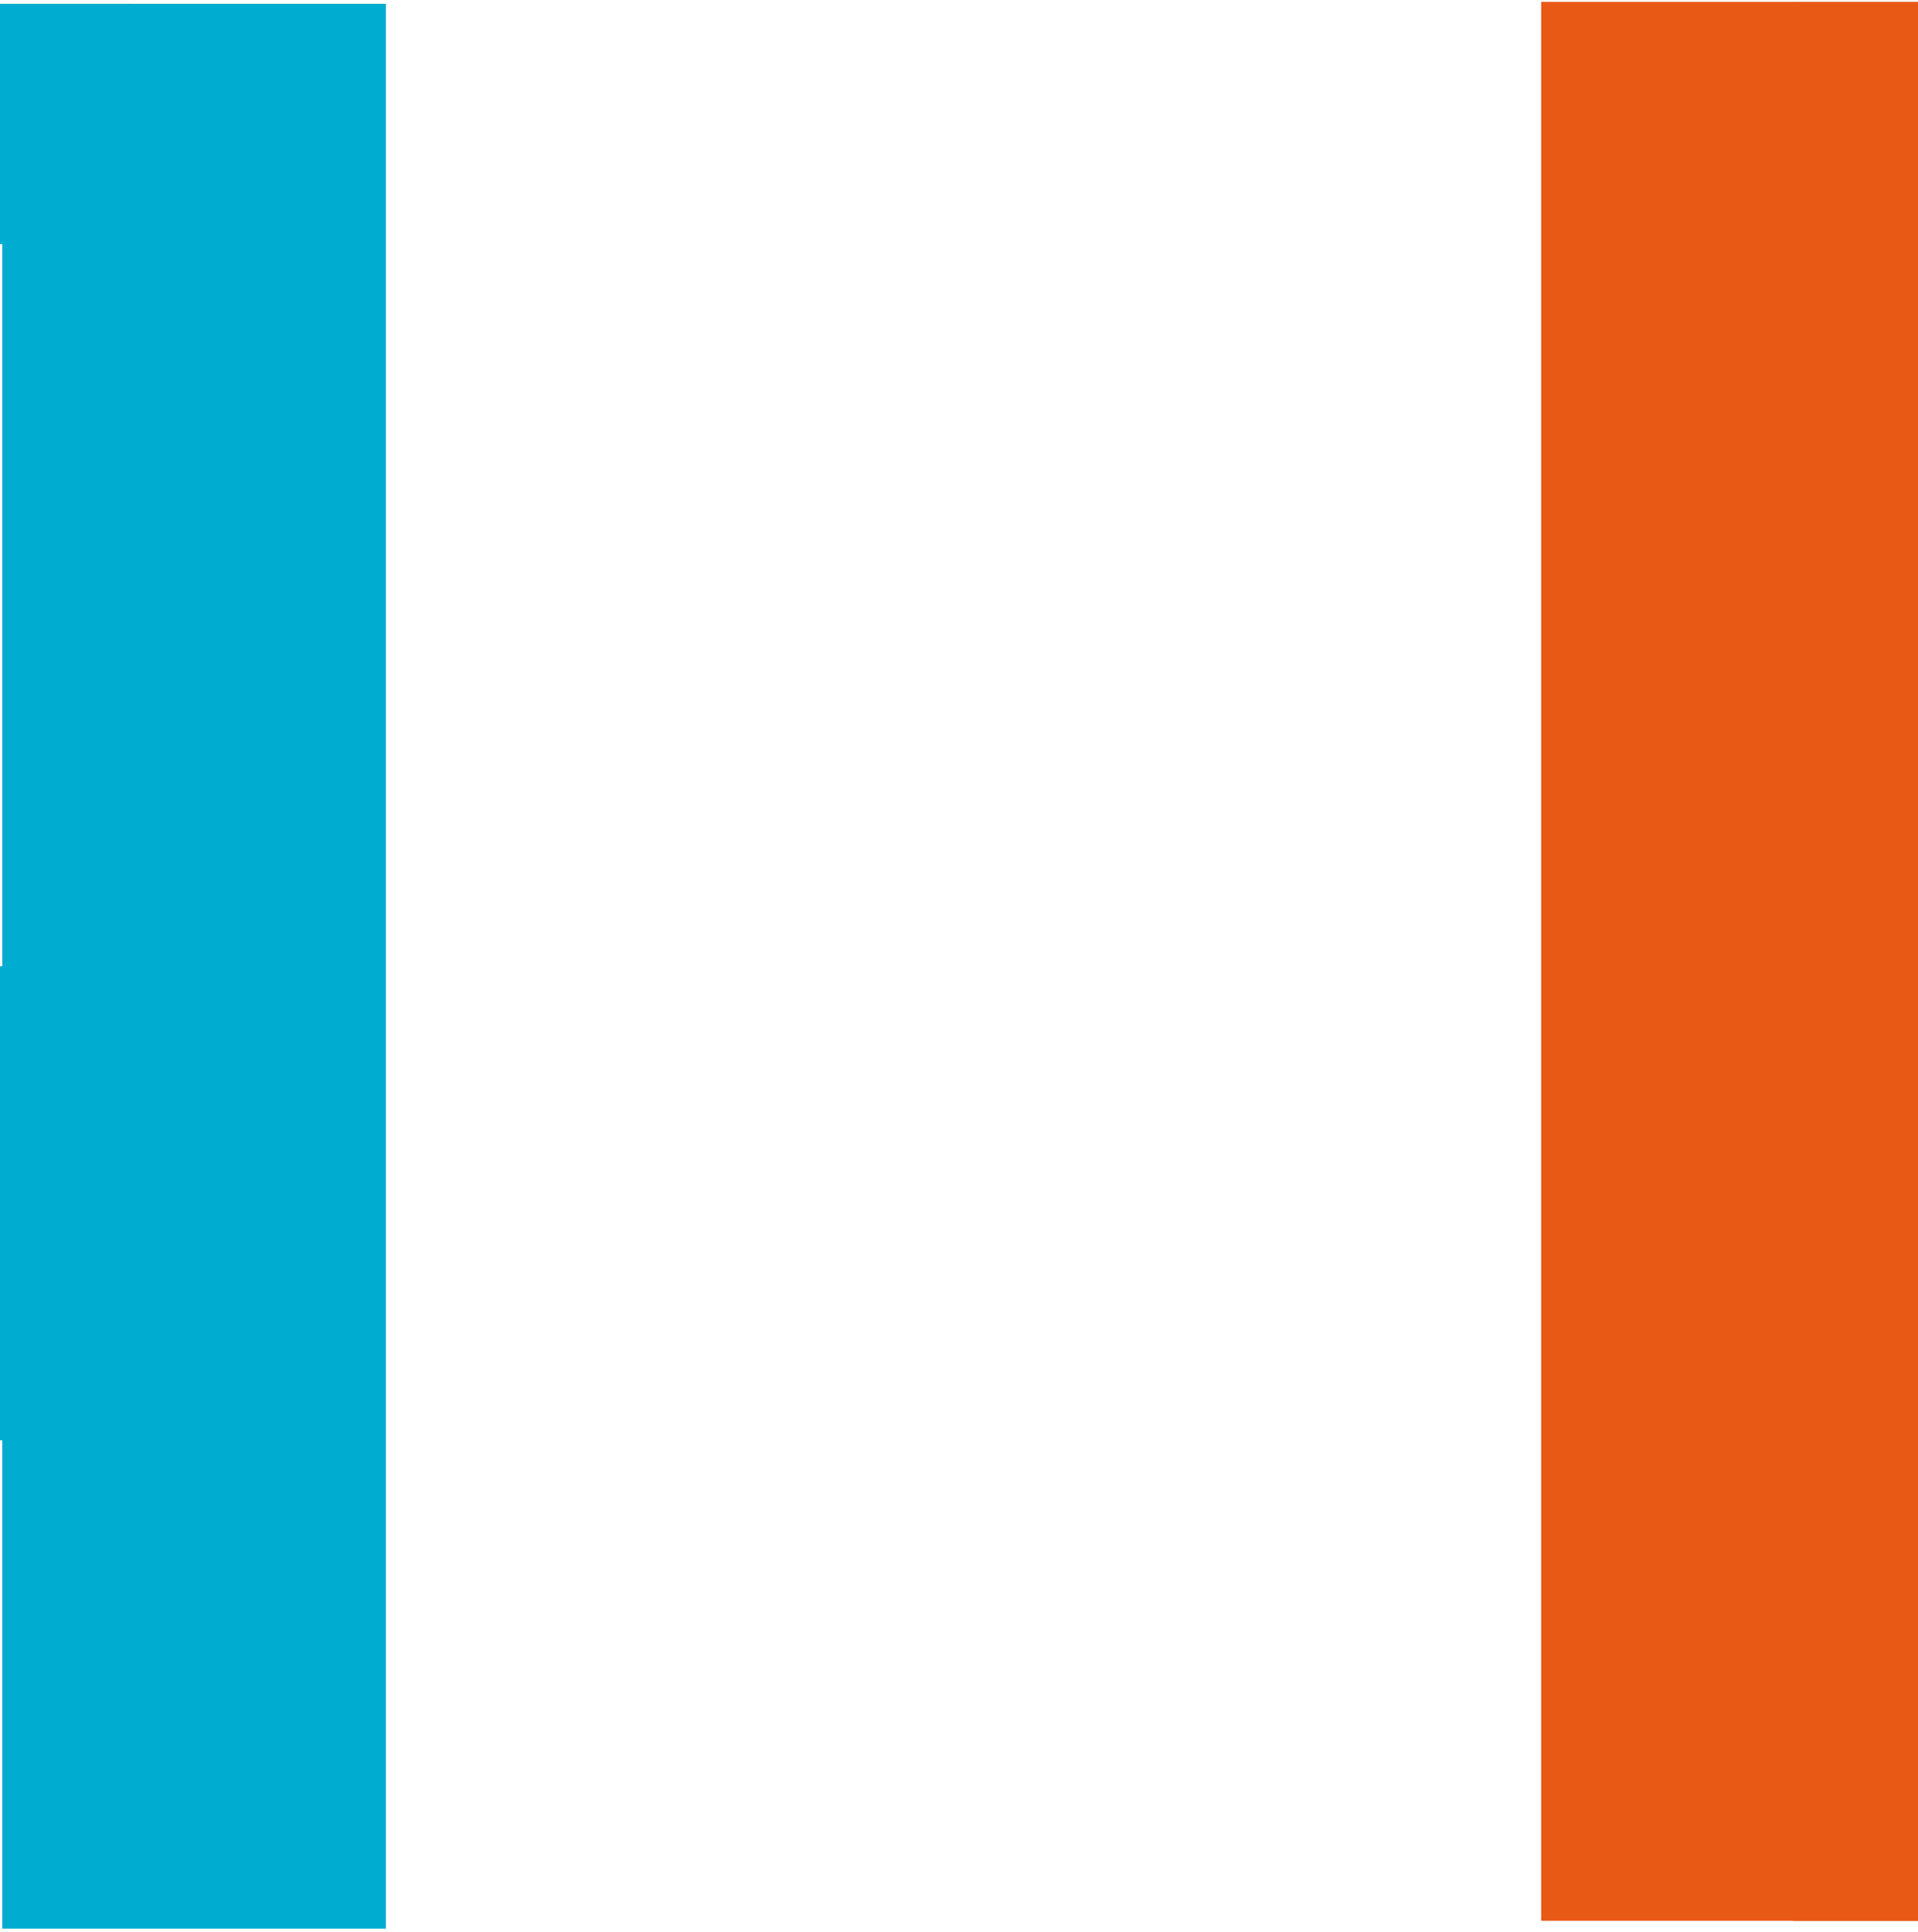 <svg x="0px" y="0px" viewBox="0 0 421 424" width="421" height="424" xmlns="http://www.w3.org/2000/svg" id="r1l9aNt2M"><style>@-webkit-keyframes ry-xg5pVF2M_HJSH1rY3z_Animation{0%{-webkit-transform: translate(700px, 0px);transform: translate(700px, 0px);}100%{-webkit-transform: translate(-1500px, 0px);transform: translate(-1500px, 0px);}}@keyframes ry-xg5pVF2M_HJSH1rY3z_Animation{0%{-webkit-transform: translate(700px, 0px);transform: translate(700px, 0px);}100%{-webkit-transform: translate(-1500px, 0px);transform: translate(-1500px, 0px);}}@-webkit-keyframes Bklgeqa4F3G_HJpGxrt2M_Animation{0%{-webkit-transform: translate(-100px, 0px);transform: translate(-100px, 0px);}100%{-webkit-transform: translate(330px, 0px);transform: translate(330px, 0px);}}@keyframes Bklgeqa4F3G_HJpGxrt2M_Animation{0%{-webkit-transform: translate(-100px, 0px);transform: translate(-100px, 0px);}100%{-webkit-transform: translate(330px, 0px);transform: translate(330px, 0px);}}@-webkit-keyframes H11el5T4tnz_BJrTerK3G_Animation{0%{-webkit-transform: translate(-1500px, 0px);transform: translate(-1500px, 0px);}100%{-webkit-transform: translate(300px, 0px);transform: translate(300px, 0px);}}@keyframes H11el5T4tnz_BJrTerK3G_Animation{0%{-webkit-transform: translate(-1500px, 0px);transform: translate(-1500px, 0px);}100%{-webkit-transform: translate(300px, 0px);transform: translate(300px, 0px);}}@-webkit-keyframes BJAecaVthz_Hkzq0VtnG_Animation{0%{-webkit-transform: translate(-200px, 0px);transform: translate(-200px, 0px);}100%{-webkit-transform: translate(-200px, 500px);transform: translate(-200px, 500px);}}@keyframes BJAecaVthz_Hkzq0VtnG_Animation{0%{-webkit-transform: translate(-200px, 0px);transform: translate(-200px, 0px);}100%{-webkit-transform: translate(-200px, 500px);transform: translate(-200px, 500px);}}@-webkit-keyframes r16g9aNt3z_rJrI04YnM_Animation{0%{-webkit-transform: translate(-150px, 0px);transform: translate(-150px, 0px);}100%{-webkit-transform: translate(200px, 0px);transform: translate(200px, 0px);}}@keyframes r16g9aNt3z_rJrI04YnM_Animation{0%{-webkit-transform: translate(-150px, 0px);transform: translate(-150px, 0px);}100%{-webkit-transform: translate(200px, 0px);transform: translate(200px, 0px);}}@-webkit-keyframes rknxqTNK3M_Sk8SxrF2M_Animation{0%{-webkit-transform: translate(300px, 0px);transform: translate(300px, 0px);}100%{-webkit-transform: translate(-300px, 0px);transform: translate(-300px, 0px);}}@keyframes rknxqTNK3M_Sk8SxrF2M_Animation{0%{-webkit-transform: translate(300px, 0px);transform: translate(300px, 0px);}100%{-webkit-transform: translate(-300px, 0px);transform: translate(-300px, 0px);}}@-webkit-keyframes HJoeqTNt3f_BkkbWBF2G_Animation{0%{-webkit-transform: translate(-400px, -400px);transform: translate(-400px, -400px);}100%{-webkit-transform: translate(400px, 0px);transform: translate(400px, 0px);}}@keyframes HJoeqTNt3f_BkkbWBF2G_Animation{0%{-webkit-transform: translate(-400px, -400px);transform: translate(-400px, -400px);}100%{-webkit-transform: translate(400px, 0px);transform: translate(400px, 0px);}}@-webkit-keyframes Hy9xqTNK3G_BkAFxHK3z_Animation{0%{-webkit-transform: translate(-1000px, 0px);transform: translate(-1000px, 0px);}100%{-webkit-transform: translate(1000px, 0px);transform: translate(1000px, 0px);}}@keyframes Hy9xqTNK3G_BkAFxHK3z_Animation{0%{-webkit-transform: translate(-1000px, 0px);transform: translate(-1000px, 0px);}100%{-webkit-transform: translate(1000px, 0px);transform: translate(1000px, 0px);}}@-webkit-keyframes rkKlcp4tnz_B1JSAEF3M_Animation{0%{-webkit-transform: translate(-500px, 0px);transform: translate(-500px, 0px);}100%{-webkit-transform: translate(500px, 0px);transform: translate(500px, 0px);}}@keyframes rkKlcp4tnz_B1JSAEF3M_Animation{0%{-webkit-transform: translate(-500px, 0px);transform: translate(-500px, 0px);}100%{-webkit-transform: translate(500px, 0px);transform: translate(500px, 0px);}}@-webkit-keyframes SyueqTEFnG_rkwRT4F2f_Animation{0%{-webkit-transform: translate(-200px, 0px);transform: translate(-200px, 0px);}100%{-webkit-transform: translate(320px, 0px);transform: translate(320px, 0px);}}@keyframes SyueqTEFnG_rkwRT4F2f_Animation{0%{-webkit-transform: translate(-200px, 0px);transform: translate(-200px, 0px);}100%{-webkit-transform: translate(320px, 0px);transform: translate(320px, 0px);}}@-webkit-keyframes H1De9aEF3z_r19s04Y2G_Animation{0%{-webkit-transform: translate(500px, 0px);transform: translate(500px, 0px);}100%{-webkit-transform: translate(-300px, 0px);transform: translate(-300px, 0px);}}@keyframes H1De9aEF3z_r19s04Y2G_Animation{0%{-webkit-transform: translate(500px, 0px);transform: translate(500px, 0px);}100%{-webkit-transform: translate(-300px, 0px);transform: translate(-300px, 0px);}}@-webkit-keyframes S1Igq64K2G_ByoDert2z_Animation{0%{-webkit-transform: translate(-1500px, 0px);transform: translate(-1500px, 0px);}100%{-webkit-transform: translate(1500px, 0px);transform: translate(1500px, 0px);}}@keyframes S1Igq64K2G_ByoDert2z_Animation{0%{-webkit-transform: translate(-1500px, 0px);transform: translate(-1500px, 0px);}100%{-webkit-transform: translate(1500px, 0px);transform: translate(1500px, 0px);}}@-webkit-keyframes SJHg5pVK3G_rkoWJSY3G_Animation{0%{-webkit-transform: translate(50px, 0px);transform: translate(50px, 0px);}100%{-webkit-transform: translate(-280px, 0px);transform: translate(-280px, 0px);}}@keyframes SJHg5pVK3G_rkoWJSY3G_Animation{0%{-webkit-transform: translate(50px, 0px);transform: translate(50px, 0px);}100%{-webkit-transform: translate(-280px, 0px);transform: translate(-280px, 0px);}}@-webkit-keyframes H14g9TVYnG_HybAAVFnz_Animation{0%{-webkit-transform: translate(100px, 0px);transform: translate(100px, 0px);}100%{-webkit-transform: translate(-400px, 0px);transform: translate(-400px, 0px);}}@keyframes H14g9TVYnG_HybAAVFnz_Animation{0%{-webkit-transform: translate(100px, 0px);transform: translate(100px, 0px);}100%{-webkit-transform: translate(-400px, 0px);transform: translate(-400px, 0px);}}@-webkit-keyframes HJ7e9p4Y3G_rkjJZSKhG_Animation{0%{-webkit-transform: translate(100px, 0px);transform: translate(100px, 0px);}100%{-webkit-transform: translate(-500px, 0px);transform: translate(-500px, 0px);}}@keyframes HJ7e9p4Y3G_rkjJZSKhG_Animation{0%{-webkit-transform: translate(100px, 0px);transform: translate(100px, 0px);}100%{-webkit-transform: translate(-500px, 0px);transform: translate(-500px, 0px);}}@-webkit-keyframes BJzlqT4FhM_rk3BWrKhM_Animation{0%{-webkit-transform: translate(-800px, 0px);transform: translate(-800px, 0px);}100%{-webkit-transform: translate(800px, 0px);transform: translate(800px, 0px);}}@keyframes BJzlqT4FhM_rk3BWrKhM_Animation{0%{-webkit-transform: translate(-800px, 0px);transform: translate(-800px, 0px);}100%{-webkit-transform: translate(800px, 0px);transform: translate(800px, 0px);}}@-webkit-keyframes rJ-g96EF3G_B1hJCEKnz_Animation{0%{-webkit-transform: translate(-150px, 0px);transform: translate(-150px, 0px);}100%{-webkit-transform: translate(400px, 0px);transform: translate(400px, 0px);}}@keyframes rJ-g96EF3G_B1hJCEKnz_Animation{0%{-webkit-transform: translate(-150px, 0px);transform: translate(-150px, 0px);}100%{-webkit-transform: translate(400px, 0px);transform: translate(400px, 0px);}}@-webkit-keyframes SJle96VFnf_rymj6VF2f_Animation{0%{-webkit-transform: translate(-100px, 0px);transform: translate(-100px, 0px);}100%{-webkit-transform: translate(300px, 0px);transform: translate(300px, 0px);}}@keyframes SJle96VFnf_rymj6VF2f_Animation{0%{-webkit-transform: translate(-100px, 0px);transform: translate(-100px, 0px);}100%{-webkit-transform: translate(300px, 0px);transform: translate(300px, 0px);}}#r1l9aNt2M *{-webkit-animation-duration: 3s;animation-duration: 3s;-webkit-animation-iteration-count: infinite;animation-iteration-count: infinite;-webkit-animation-timing-function: cubic-bezier(0, 0, 1, 1);animation-timing-function: cubic-bezier(0, 0, 1, 1);}#SJle96VFnf{fill: rgb(0, 172, 207);}#rJ-g96EF3G{fill: rgb(0, 172, 207);}#BJzlqT4FhM{fill: rgb(0, 172, 207);}#HJ7e9p4Y3G{fill: rgb(233, 89, 22);}#H14g9TVYnG{fill: rgb(233, 89, 22);}#SJHg5pVK3G{fill: rgb(233, 89, 22);}#S1Igq64K2G{-webkit-transform:  matrix(1, 0, 0, 1, -38.052, -56.638);transform:  matrix(1, 0, 0, 1, -38.052, -56.638);fill: rgb(0, 172, 207);}#H1De9aEF3z{fill: rgb(233, 89, 22);}#SyueqTEFnG{fill: rgb(0, 172, 207);}#rkKlcp4tnz{fill: rgb(0, 172, 207);}#Hy9xqTNK3G{fill: rgb(0, 172, 207);}#HJoeqTNt3f{fill: rgb(0, 172, 207);}#rknxqTNK3M{fill: rgb(233, 89, 22);}#r16g9aNt3z{fill: rgb(0, 172, 207);}#BJAecaVthz{fill: rgb(0, 172, 207);-webkit-transform:  matrix(1, 0, 0, 1, -38.052, -37.619);transform:  matrix(1, 0, 0, 1, -38.052, -37.619);}#H11el5T4tnz{-webkit-transform:  matrix(1, 0, 0, 1, -27.299, 230.173);transform:  matrix(1, 0, 0, 1, -27.299, 230.173);fill: rgb(0, 172, 207);}#Bklgeqa4F3G{-webkit-transform:  matrix(1, 0, 0, 1, -632.706, -930.054);transform:  matrix(1, 0, 0, 1, -632.706, -930.054);fill: rgb(0, 172, 207);}#ry-xg5pVF2M{-webkit-transform:  matrix(1, 0, 0, 1, -365.581, -931.992);transform:  matrix(1, 0, 0, 1, -365.581, -931.992);fill: rgb(233, 89, 22);}#BJGxl5p4F3z{fill: rgb(0, 172, 207);}#rymge5pVt2z{fill: rgb(233, 89, 22);}#SJle96VFnf_rymj6VF2f{-webkit-animation-name: SJle96VFnf_rymj6VF2f_Animation;animation-name: SJle96VFnf_rymj6VF2f_Animation;-webkit-transform-origin: 50% 50%;transform-origin: 50% 50%;transform-box: fill-box;-webkit-transform: translate(-100px, 0px);transform: translate(-100px, 0px);}#rJ-g96EF3G_B1hJCEKnz{-webkit-animation-name: rJ-g96EF3G_B1hJCEKnz_Animation;animation-name: rJ-g96EF3G_B1hJCEKnz_Animation;-webkit-animation-timing-function: cubic-bezier(0.42, 0, 0.58, 1);animation-timing-function: cubic-bezier(0.42, 0, 0.58, 1);-webkit-transform-origin: 50% 50%;transform-origin: 50% 50%;transform-box: fill-box;-webkit-transform: translate(-150px, 0px);transform: translate(-150px, 0px);}#BJzlqT4FhM_rk3BWrKhM{-webkit-animation-name: BJzlqT4FhM_rk3BWrKhM_Animation;animation-name: BJzlqT4FhM_rk3BWrKhM_Animation;-webkit-animation-timing-function: cubic-bezier(0.42, 0, 0.58, 1);animation-timing-function: cubic-bezier(0.42, 0, 0.58, 1);-webkit-transform-origin: 50% 50%;transform-origin: 50% 50%;transform-box: fill-box;-webkit-transform: translate(-800px, 0px);transform: translate(-800px, 0px);}#HJ7e9p4Y3G_rkjJZSKhG{-webkit-animation-name: HJ7e9p4Y3G_rkjJZSKhG_Animation;animation-name: HJ7e9p4Y3G_rkjJZSKhG_Animation;-webkit-animation-timing-function: cubic-bezier(0.42, 0, 0.58, 1);animation-timing-function: cubic-bezier(0.42, 0, 0.58, 1);-webkit-transform-origin: 50% 50%;transform-origin: 50% 50%;transform-box: fill-box;-webkit-transform: translate(100px, 0px);transform: translate(100px, 0px);}#H14g9TVYnG_HybAAVFnz{-webkit-animation-name: H14g9TVYnG_HybAAVFnz_Animation;animation-name: H14g9TVYnG_HybAAVFnz_Animation;-webkit-transform-origin: 50% 50%;transform-origin: 50% 50%;transform-box: fill-box;-webkit-transform: translate(100px, 0px);transform: translate(100px, 0px);}#SJHg5pVK3G_rkoWJSY3G{-webkit-animation-name: SJHg5pVK3G_rkoWJSY3G_Animation;animation-name: SJHg5pVK3G_rkoWJSY3G_Animation;-webkit-animation-timing-function: cubic-bezier(0.42, 0, 0.58, 1);animation-timing-function: cubic-bezier(0.42, 0, 0.58, 1);-webkit-transform-origin: 50% 50%;transform-origin: 50% 50%;transform-box: fill-box;-webkit-transform: translate(50px, 0px);transform: translate(50px, 0px);}#S1Igq64K2G_ByoDert2z{-webkit-animation-name: S1Igq64K2G_ByoDert2z_Animation;animation-name: S1Igq64K2G_ByoDert2z_Animation;-webkit-transform-origin: 50% 50%;transform-origin: 50% 50%;transform-box: fill-box;-webkit-transform: translate(-1500px, 0px);transform: translate(-1500px, 0px);}#H1De9aEF3z_r19s04Y2G{-webkit-animation-name: H1De9aEF3z_r19s04Y2G_Animation;animation-name: H1De9aEF3z_r19s04Y2G_Animation;-webkit-transform-origin: 50% 50%;transform-origin: 50% 50%;transform-box: fill-box;-webkit-transform: translate(500px, 0px);transform: translate(500px, 0px);}#SyueqTEFnG_rkwRT4F2f{-webkit-animation-name: SyueqTEFnG_rkwRT4F2f_Animation;animation-name: SyueqTEFnG_rkwRT4F2f_Animation;-webkit-animation-timing-function: cubic-bezier(0.42, 0, 1, 1);animation-timing-function: cubic-bezier(0.42, 0, 1, 1);-webkit-transform-origin: 50% 50%;transform-origin: 50% 50%;transform-box: fill-box;-webkit-transform: translate(-200px, 0px);transform: translate(-200px, 0px);}#rkKlcp4tnz_B1JSAEF3M{-webkit-animation-name: rkKlcp4tnz_B1JSAEF3M_Animation;animation-name: rkKlcp4tnz_B1JSAEF3M_Animation;-webkit-animation-timing-function: cubic-bezier(0, 0, 0.58, 1);animation-timing-function: cubic-bezier(0, 0, 0.58, 1);-webkit-transform-origin: 50% 50%;transform-origin: 50% 50%;transform-box: fill-box;-webkit-transform: translate(-500px, 0px);transform: translate(-500px, 0px);}#Hy9xqTNK3G_BkAFxHK3z{-webkit-animation-name: Hy9xqTNK3G_BkAFxHK3z_Animation;animation-name: Hy9xqTNK3G_BkAFxHK3z_Animation;-webkit-animation-timing-function: cubic-bezier(0.42, 0, 1, 1);animation-timing-function: cubic-bezier(0.42, 0, 1, 1);-webkit-transform-origin: 50% 50%;transform-origin: 50% 50%;transform-box: fill-box;-webkit-transform: translate(-1000px, 0px);transform: translate(-1000px, 0px);}#HJoeqTNt3f_BkkbWBF2G{-webkit-animation-name: HJoeqTNt3f_BkkbWBF2G_Animation;animation-name: HJoeqTNt3f_BkkbWBF2G_Animation;-webkit-animation-timing-function: cubic-bezier(0.42, 0, 0.58, 1);animation-timing-function: cubic-bezier(0.42, 0, 0.58, 1);-webkit-transform-origin: 50% 50%;transform-origin: 50% 50%;transform-box: fill-box;-webkit-transform: translate(-400px, -400px);transform: translate(-400px, -400px);}#rknxqTNK3M_Sk8SxrF2M{-webkit-animation-name: rknxqTNK3M_Sk8SxrF2M_Animation;animation-name: rknxqTNK3M_Sk8SxrF2M_Animation;-webkit-animation-timing-function: cubic-bezier(0.42, 0, 0.58, 1);animation-timing-function: cubic-bezier(0.42, 0, 0.58, 1);-webkit-transform-origin: 50% 50%;transform-origin: 50% 50%;transform-box: fill-box;-webkit-transform: translate(300px, 0px);transform: translate(300px, 0px);}#r16g9aNt3z_rJrI04YnM{-webkit-animation-name: r16g9aNt3z_rJrI04YnM_Animation;animation-name: r16g9aNt3z_rJrI04YnM_Animation;-webkit-transform-origin: 50% 50%;transform-origin: 50% 50%;transform-box: fill-box;-webkit-transform: translate(-150px, 0px);transform: translate(-150px, 0px);}#BJAecaVthz_Hkzq0VtnG{-webkit-animation-name: BJAecaVthz_Hkzq0VtnG_Animation;animation-name: BJAecaVthz_Hkzq0VtnG_Animation;-webkit-animation-timing-function: cubic-bezier(0.42, 0, 0.58, 1);animation-timing-function: cubic-bezier(0.42, 0, 0.58, 1);-webkit-transform-origin: 50% 50%;transform-origin: 50% 50%;transform-box: fill-box;-webkit-transform: translate(-200px, 0px);transform: translate(-200px, 0px);}#H11el5T4tnz_BJrTerK3G{-webkit-animation-name: H11el5T4tnz_BJrTerK3G_Animation;animation-name: H11el5T4tnz_BJrTerK3G_Animation;-webkit-animation-timing-function: cubic-bezier(0, 0, 0.58, 1);animation-timing-function: cubic-bezier(0, 0, 0.58, 1);-webkit-transform-origin: 50% 50%;transform-origin: 50% 50%;transform-box: fill-box;-webkit-transform: translate(-1500px, 0px);transform: translate(-1500px, 0px);}#Bklgeqa4F3G_HJpGxrt2M{-webkit-animation-name: Bklgeqa4F3G_HJpGxrt2M_Animation;animation-name: Bklgeqa4F3G_HJpGxrt2M_Animation;-webkit-animation-timing-function: cubic-bezier(0, 0, 0.58, 1);animation-timing-function: cubic-bezier(0, 0, 0.58, 1);-webkit-transform-origin: 50% 50%;transform-origin: 50% 50%;transform-box: fill-box;-webkit-transform: translate(-100px, 0px);transform: translate(-100px, 0px);}#ry-xg5pVF2M_HJSH1rY3z{-webkit-animation-name: ry-xg5pVF2M_HJSH1rY3z_Animation;animation-name: ry-xg5pVF2M_HJSH1rY3z_Animation;-webkit-animation-timing-function: cubic-bezier(0.42, 0, 1, 1);animation-timing-function: cubic-bezier(0.42, 0, 1, 1);-webkit-transform-origin: 50% 50%;transform-origin: 50% 50%;transform-box: fill-box;-webkit-transform: translate(700px, 0px);transform: translate(700px, 0px);}</style><g id="SJle96VFnf_rymj6VF2f" data-animator-group="true" data-animator-type="0"><rect x="72.125" y="0.835" width="56.619" height="52.748" id="SJle96VFnf"></rect></g><g id="rJ-g96EF3G_B1hJCEKnz" data-animator-group="true" data-animator-type="0"><rect x="72.883" y="107.056" width="56.619" height="52.748" id="rJ-g96EF3G"></rect></g><g id="BJzlqT4FhM_rk3BWrKhM" data-animator-group="true" data-animator-type="0"><rect x="72.883" y="370.742" width="56.619" height="52.748" id="BJzlqT4FhM"></rect></g><g id="HJ7e9p4Y3G_rkjJZSKhG" data-animator-group="true" data-animator-type="0"><rect x="293.488" y="368.839" width="56.619" height="52.748" id="HJ7e9p4Y3G"></rect></g><g id="H14g9TVYnG_HybAAVFnz" data-animator-group="true" data-animator-type="0"><rect x="293.703" y="0.49" width="56.619" height="52.748" id="H14g9TVYnG"></rect></g><g id="SJHg5pVK3G_rkoWJSY3G" data-animator-group="true" data-animator-type="0"><rect x="293.651" y="105.12" width="56.619" height="52.748" id="SJHg5pVK3G"></rect></g><g id="S1Igq64K2G_ByoDert2z" data-animator-group="true" data-animator-type="0"><rect x="251.725" y="308.871" width="56.619" height="55.652" id="S1Igq64K2G"></rect></g><g id="H1De9aEF3z_r19s04Y2G" data-animator-group="true" data-animator-type="0"><rect x="167.217" y="164.642" width="74.524" height="75.009" id="H1De9aEF3z"></rect></g><g id="SyueqTEFnG_rkwRT4F2f" data-animator-group="true" data-animator-type="0"><rect x="123.422" y="56.727" width="44.521" height="47.91" id="SyueqTEFnG"></rect></g><g id="rkKlcp4tnz_B1JSAEF3M" data-animator-group="true" data-animator-type="0"><rect x="249.725" y="48.5" width="44.521" height="47.91" id="rkKlcp4tnz"></rect></g><g id="Hy9xqTNK3G_BkAFxHK3z" data-animator-group="true" data-animator-type="0"><rect x="249.726" y="315.626" width="44.521" height="47.91" id="Hy9xqTNK3G"></rect></g><g id="HJoeqTNt3f_BkkbWBF2G" data-animator-group="true" data-animator-type="0"><rect x="153.941" y="374.665" width="44.521" height="47.91" id="HJoeqTNt3f"></rect></g><g id="rknxqTNK3M_Sk8SxrF2M" data-animator-group="true" data-animator-type="0"><rect x="131.648" y="257.555" width="44.521" height="47.91" id="rknxqTNK3M"></rect></g><g id="r16g9aNt3z_rJrI04YnM" data-animator-group="true" data-animator-type="0"><rect x="202.786" y="104.151" width="22.261" height="22.746" id="r16g9aNt3z"></rect></g><g id="BJAecaVthz_Hkzq0VtnG" data-animator-group="true" data-animator-type="0"><rect x="172.603" y="202.745" width="22.261" height="22.746" id="BJAecaVthz"></rect></g><g id="H11el5T4tnz_BJrTerK3G" data-animator-group="true" data-animator-type="0"><rect x="265.894" y="157.073" width="22.261" height="22.746" id="H11el5T4tnz"></rect></g><g id="Bklgeqa4F3G_HJpGxrt2M" data-animator-group="true" data-animator-type="0"><rect x="659.827" y="1142.12" width="101.625" height="104.045" id="Bklgeqa4F3G"></rect></g><g id="ry-xg5pVF2M_HJSH1rY3z" data-animator-group="true" data-animator-type="0"><rect x="659.827" y="1142.121" width="101.625" height="104.045" id="ry-xg5pVF2M"></rect></g><rect x="0.505" y="0.834" width="84.203" height="422.466" id="BJGxl5p4F3z"></rect><rect x="338.283" y="0.406" width="84.203" height="421.169" id="rymge5pVt2z"></rect></svg>